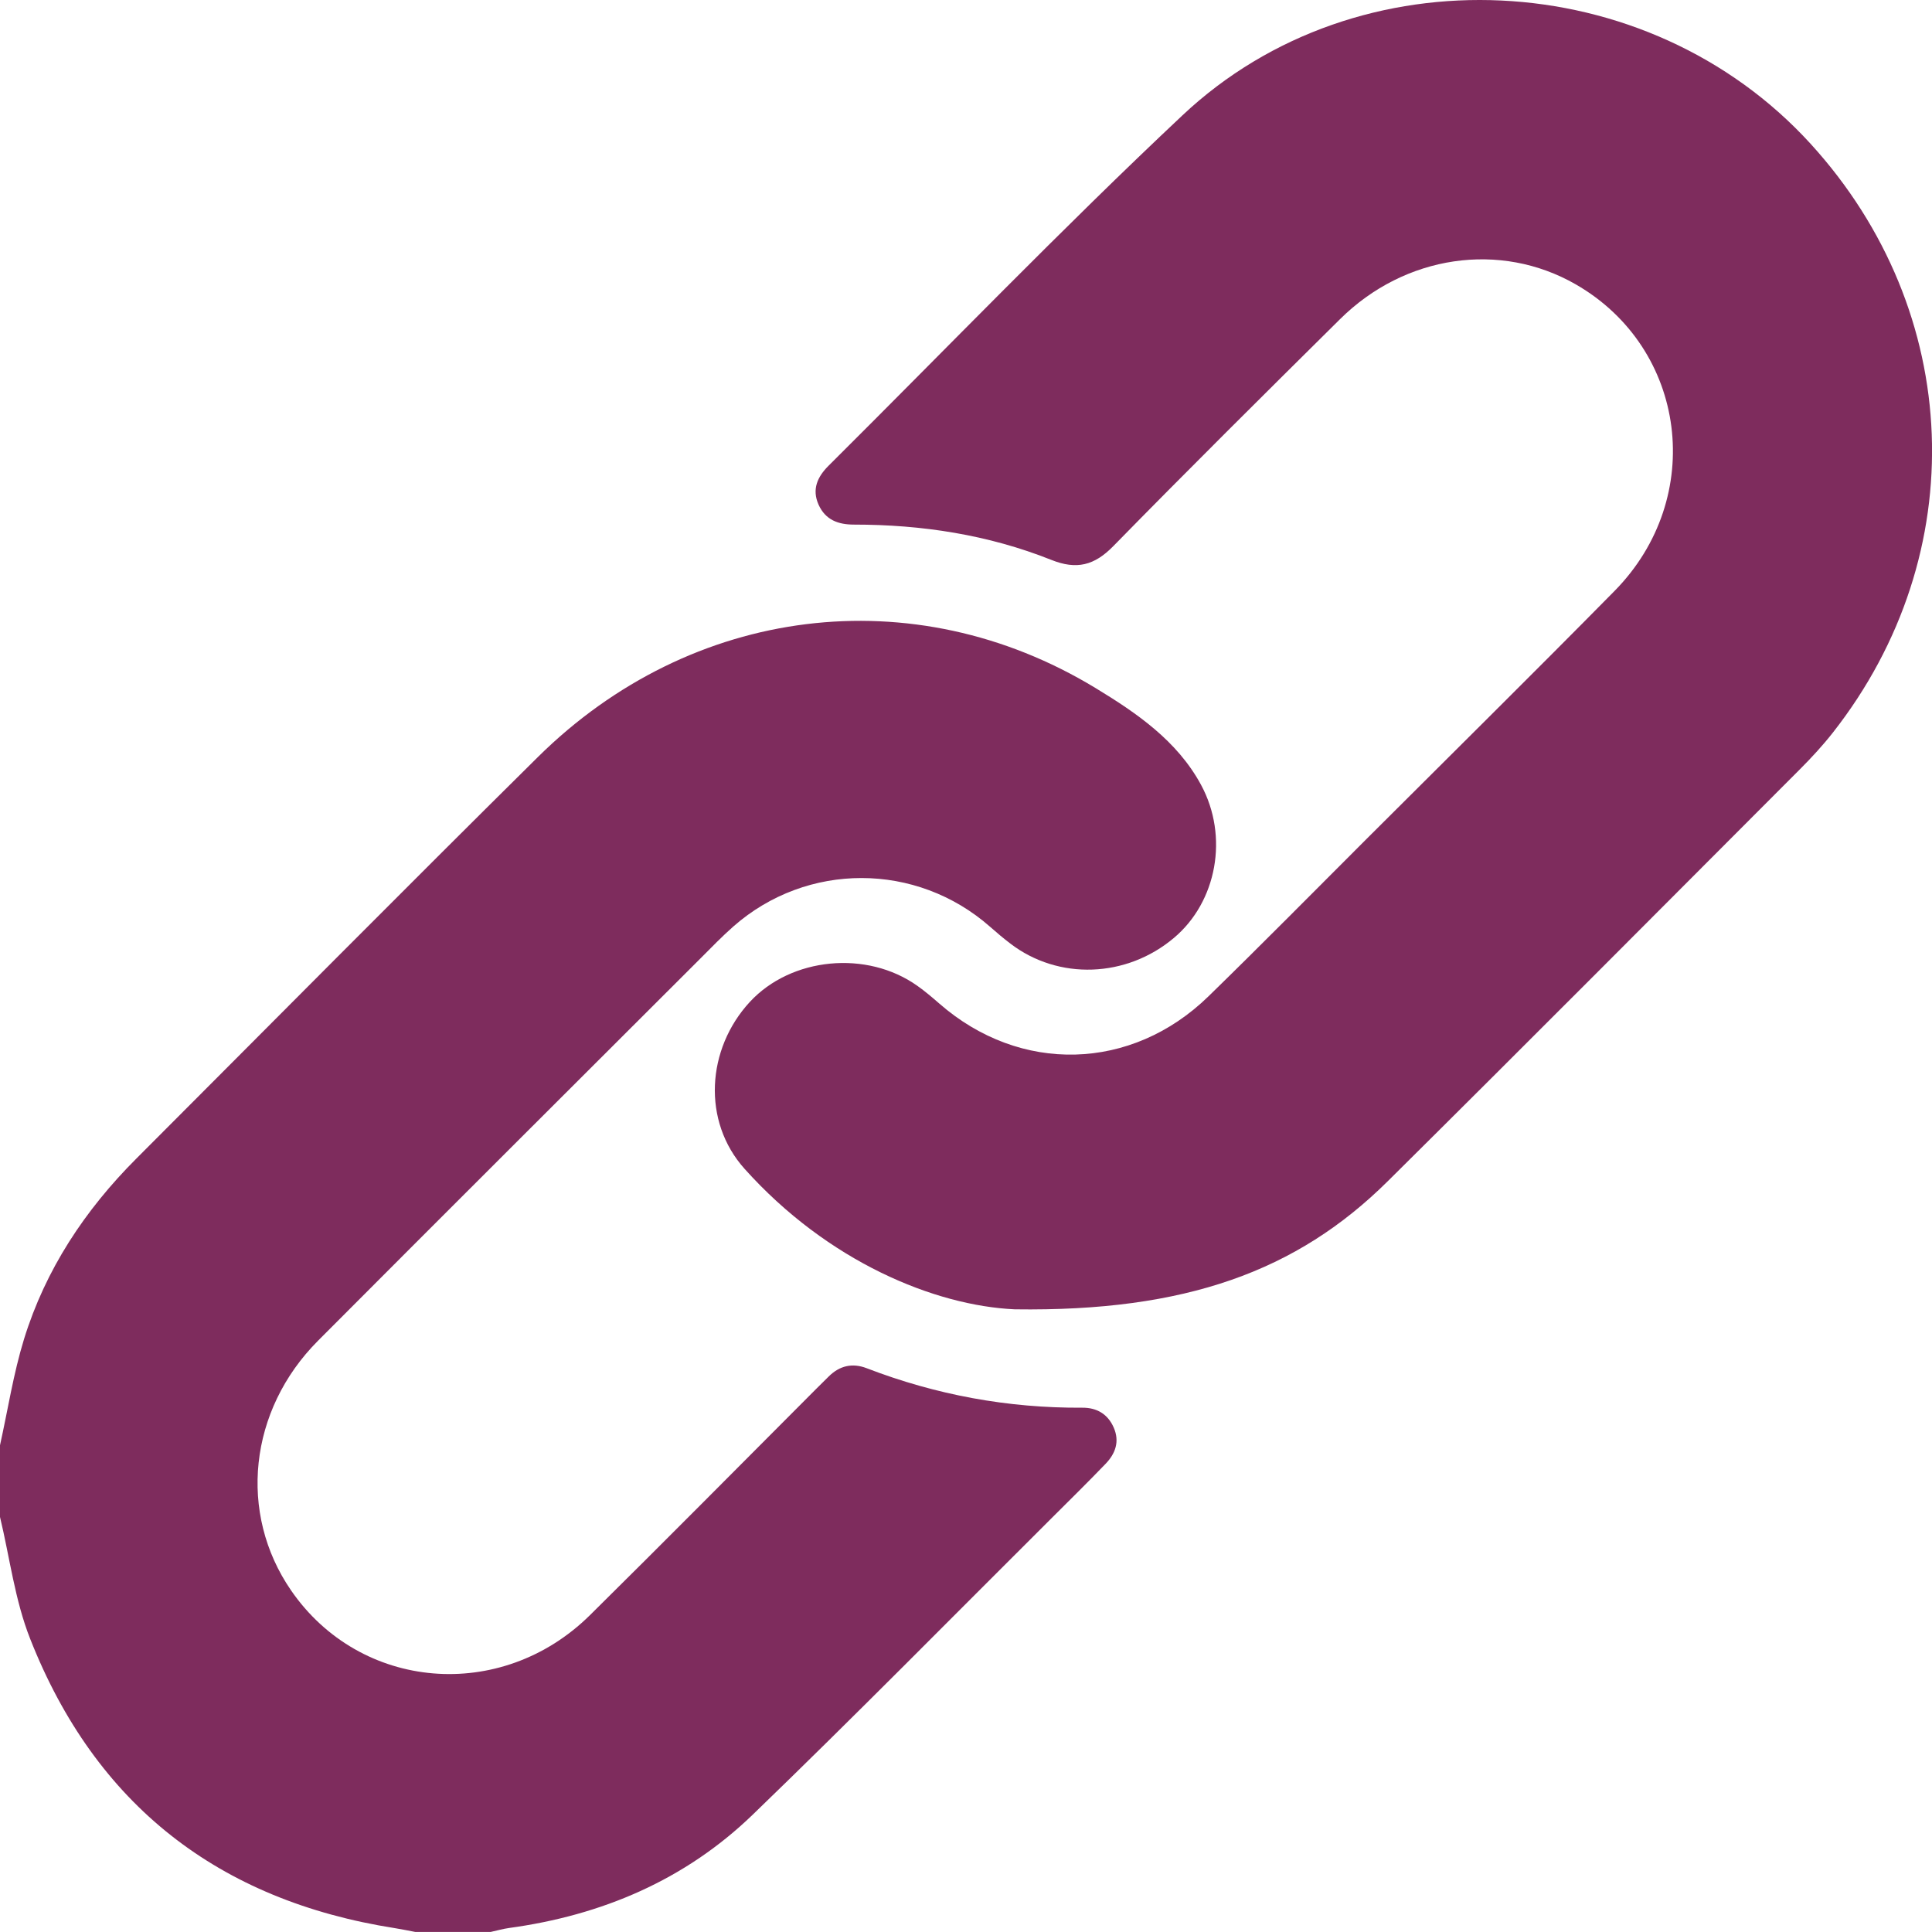 <?xml version="1.0" encoding="UTF-8"?> <svg xmlns="http://www.w3.org/2000/svg" width="64" height="64" viewBox="0 0 64 64" fill="none"> <path d="M0 47.876C0.26 46.704 0.443 45.506 0.795 44.362C1.508 42.053 2.812 40.085 4.517 38.379C8.948 33.944 13.358 29.49 17.816 25.08C22.904 20.046 30.265 19.136 36.282 22.787C37.65 23.617 38.994 24.536 39.786 25.999C40.713 27.713 40.307 29.872 38.893 31.065C37.317 32.397 35.064 32.478 33.47 31.258C33.238 31.081 33.014 30.893 32.797 30.7C30.359 28.554 26.731 28.545 24.293 30.691C23.919 31.021 23.57 31.381 23.218 31.735C18.989 35.959 14.755 40.179 10.536 44.412C8.239 46.716 7.882 50.129 9.642 52.684C11.934 56.012 16.596 56.412 19.54 53.507C22.059 51.019 24.549 48.501 27.05 45.996C27.184 45.863 27.317 45.731 27.45 45.6C27.811 45.24 28.234 45.141 28.71 45.324C31.009 46.209 33.387 46.647 35.851 46.632C36.324 46.628 36.695 46.835 36.894 47.291C37.096 47.754 36.949 48.153 36.625 48.49C36.033 49.105 35.424 49.705 34.819 50.307C31.528 53.584 28.27 56.895 24.929 60.119C22.692 62.278 19.934 63.449 16.858 63.868C16.654 63.897 16.455 63.955 16.255 63.998H13.755C13.531 63.956 13.308 63.908 13.083 63.873C7.246 62.957 3.167 59.791 1 54.29C0.493 53.011 0.324 51.6 0 50.251C0 49.459 0 48.668 0 47.876Z" fill="#7E2C5D"></path> <path d="M33.615 43.373C30.96 43.251 27.422 41.795 24.665 38.719C23.252 37.144 23.401 34.746 24.841 33.188C26.21 31.709 28.716 31.466 30.39 32.658C30.644 32.838 30.883 33.041 31.118 33.246C33.792 35.581 37.481 35.493 40.035 33.002C41.795 31.287 43.522 29.536 45.261 27.799C48.003 25.061 50.761 22.338 53.481 19.579C56.529 16.487 55.889 11.54 52.197 9.419C49.702 7.985 46.54 8.441 44.389 10.574C41.873 13.066 39.358 15.56 36.88 18.091C36.251 18.735 35.662 18.881 34.826 18.547C32.733 17.713 30.537 17.378 28.289 17.378C27.766 17.378 27.346 17.224 27.118 16.722C26.885 16.205 27.084 15.79 27.448 15.427C31.348 11.55 35.166 7.584 39.171 3.82C44.995 -1.658 54.577 -1.157 59.977 4.762C65.052 10.324 65.36 18.353 60.716 24.269C60.383 24.693 60.013 25.094 59.631 25.477C55.083 30.033 50.544 34.597 45.972 39.129C42.96 42.114 39.271 43.453 33.615 43.373Z" fill="#7E2C5D"></path> </svg> 
